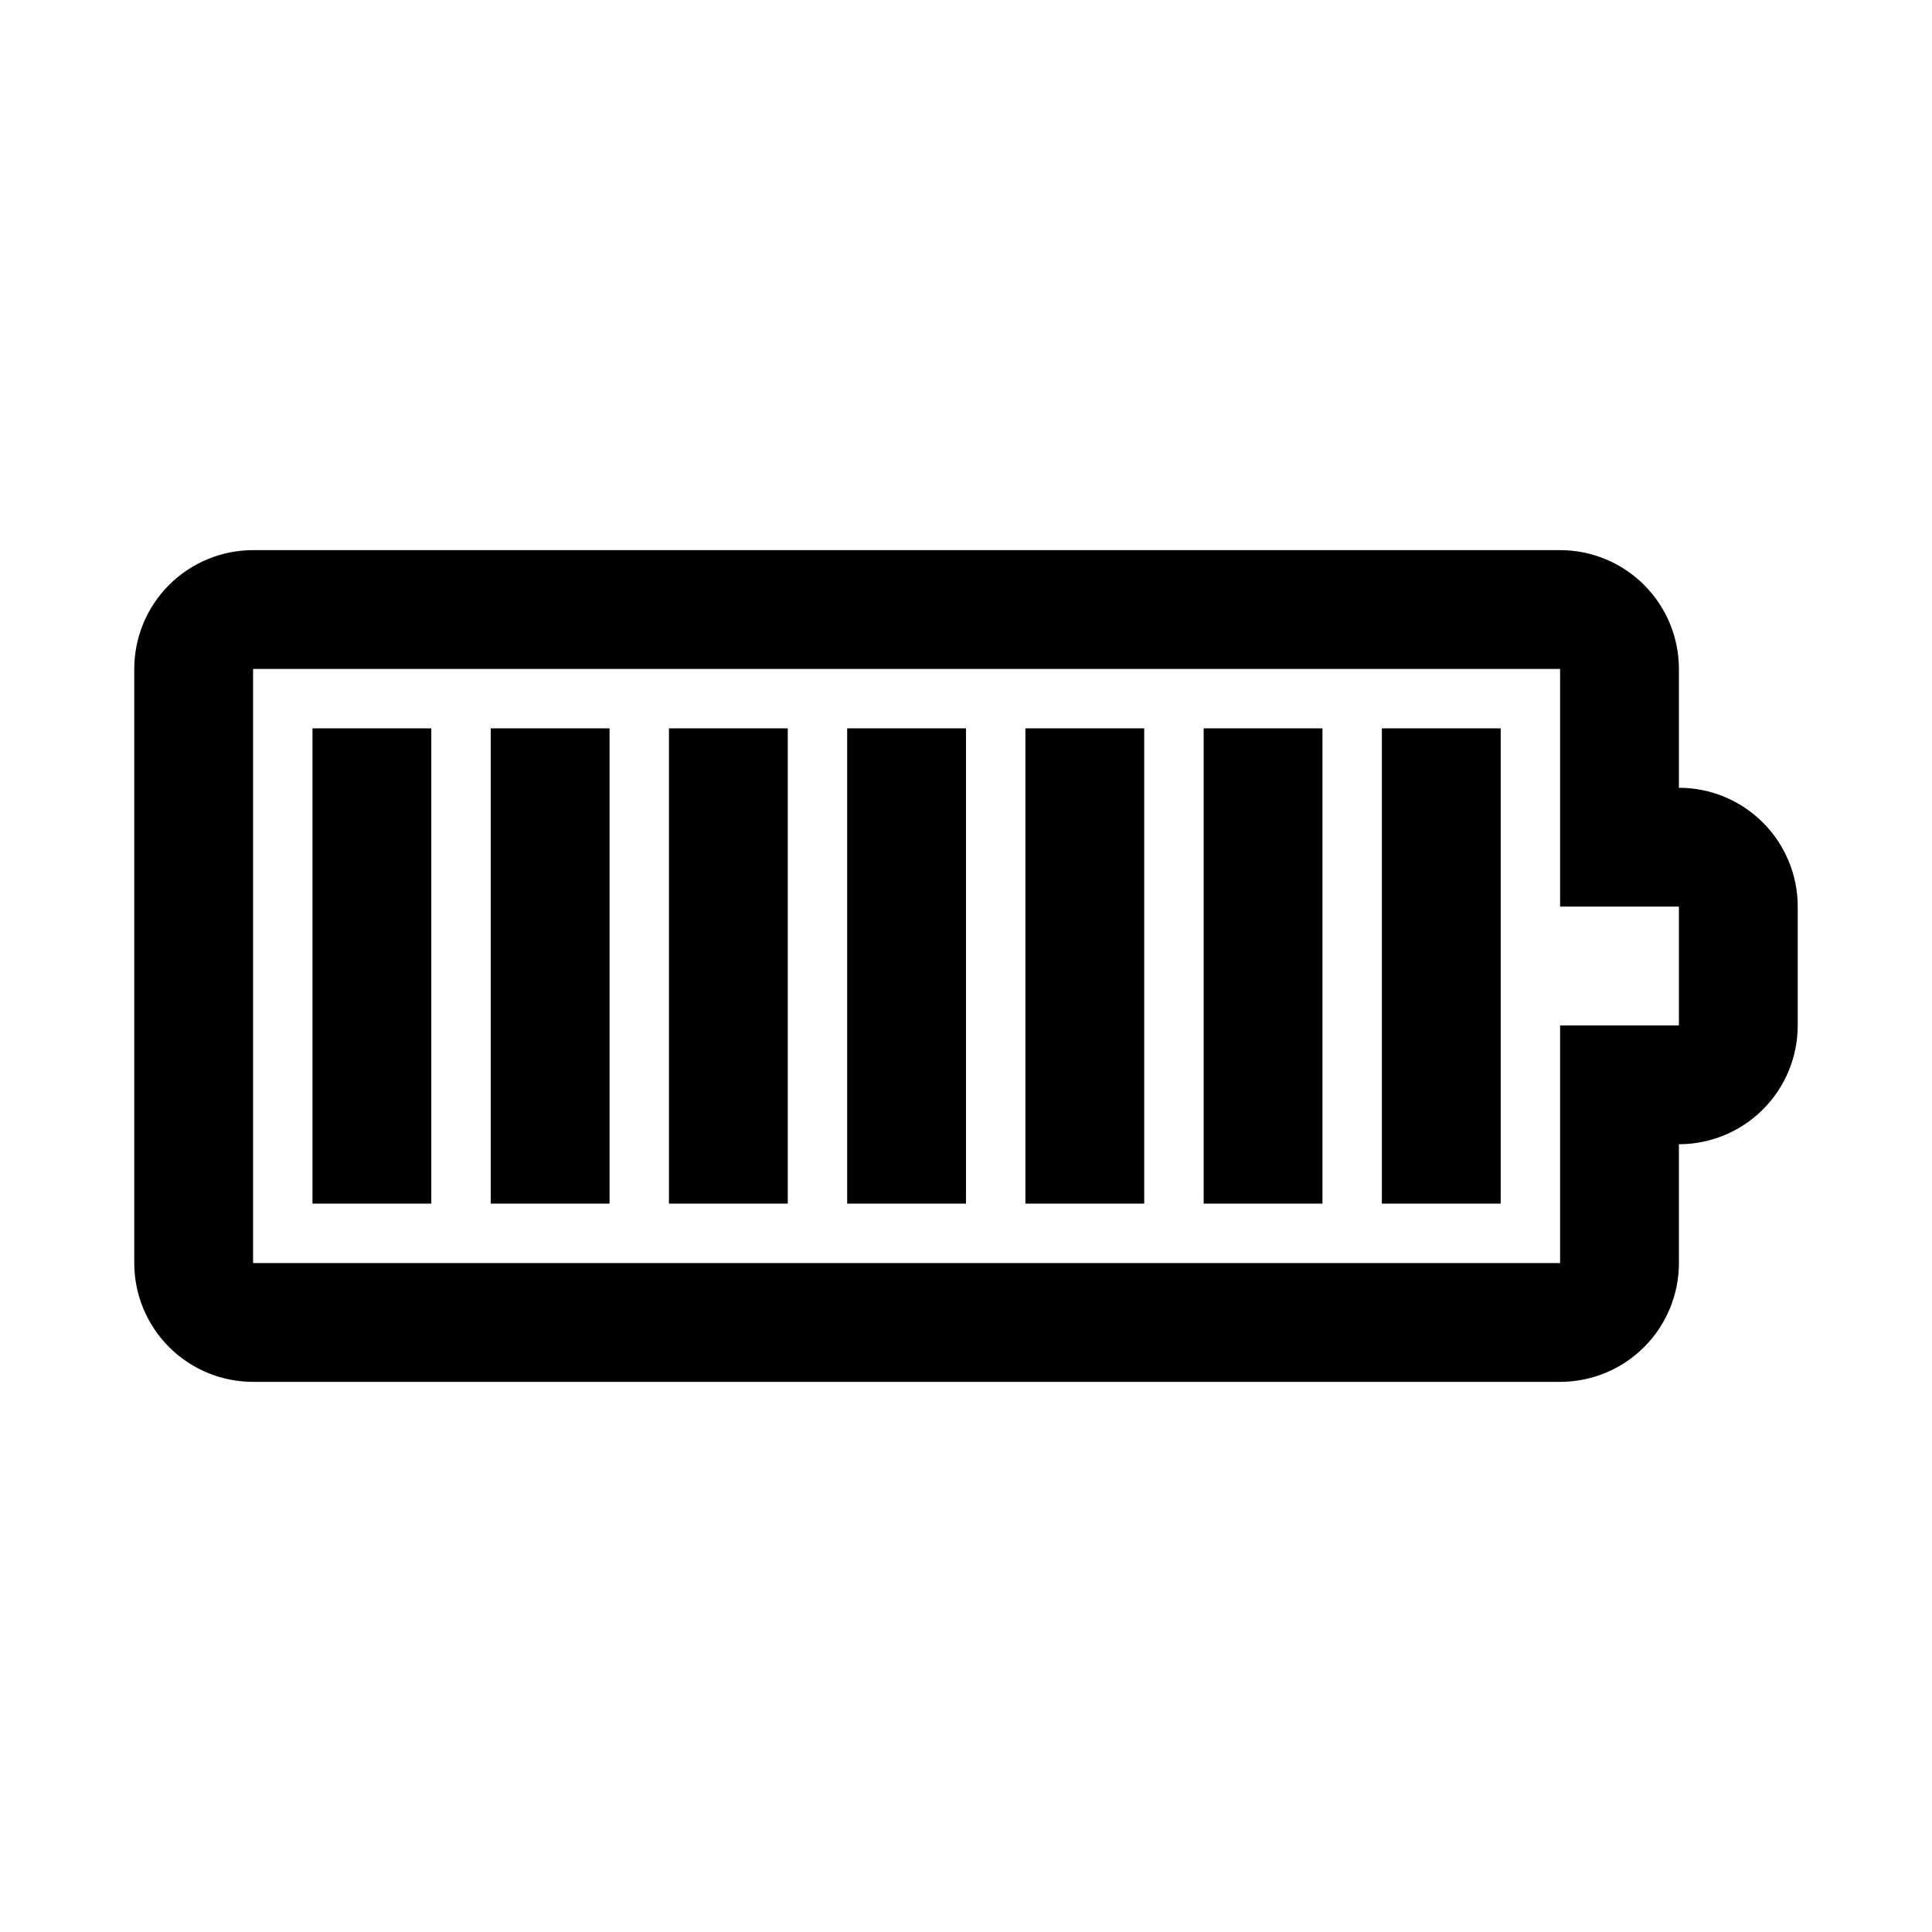 <?xml version="1.0" encoding="UTF-8"?>
<!-- Uploaded to: ICON Repo, www.svgrepo.com, Generator: ICON Repo Mixer Tools -->
<svg fill="#000000" width="800px" height="800px" version="1.1" viewBox="144 144 512 512" xmlns="http://www.w3.org/2000/svg">
 <g>
  <path d="m557.44 510.21h-346.37c-8.352 0-16.359-3.316-22.266-9.223s-9.223-13.914-9.223-22.266v-157.44c0-8.352 3.316-16.359 9.223-22.266 5.906-5.902 13.914-9.223 22.266-9.223h346.37c8.352 0 16.363 3.32 22.266 9.223 5.906 5.906 9.223 13.914 9.223 22.266v31.488c8.352 0 16.363 3.316 22.266 9.223 5.906 5.906 9.223 13.914 9.223 22.266v31.488c0 8.352-3.316 16.359-9.223 22.266-5.902 5.906-13.914 9.223-22.266 9.223v31.488c0 8.352-3.316 16.359-9.223 22.266-5.902 5.906-13.914 9.223-22.266 9.223zm-346.37-31.488h346.37v-62.977h31.488v-31.488h-31.488v-62.977h-346.37z"/>
  <path d="m226.81 337.02h31.488v125.95h-31.488z"/>
  <path d="m274.05 337.02h31.488v125.95h-31.488z"/>
  <path d="m321.28 337.02h31.488v125.95h-31.488z"/>
  <path d="m368.51 337.02h31.488v125.95h-31.488z"/>
  <path d="m415.74 337.02h31.488v125.95h-31.488z"/>
  <path d="m462.98 337.02h31.488v125.95h-31.488z"/>
  <path d="m510.21 337.02h31.488v125.95h-31.488z"/>
 </g>
</svg>